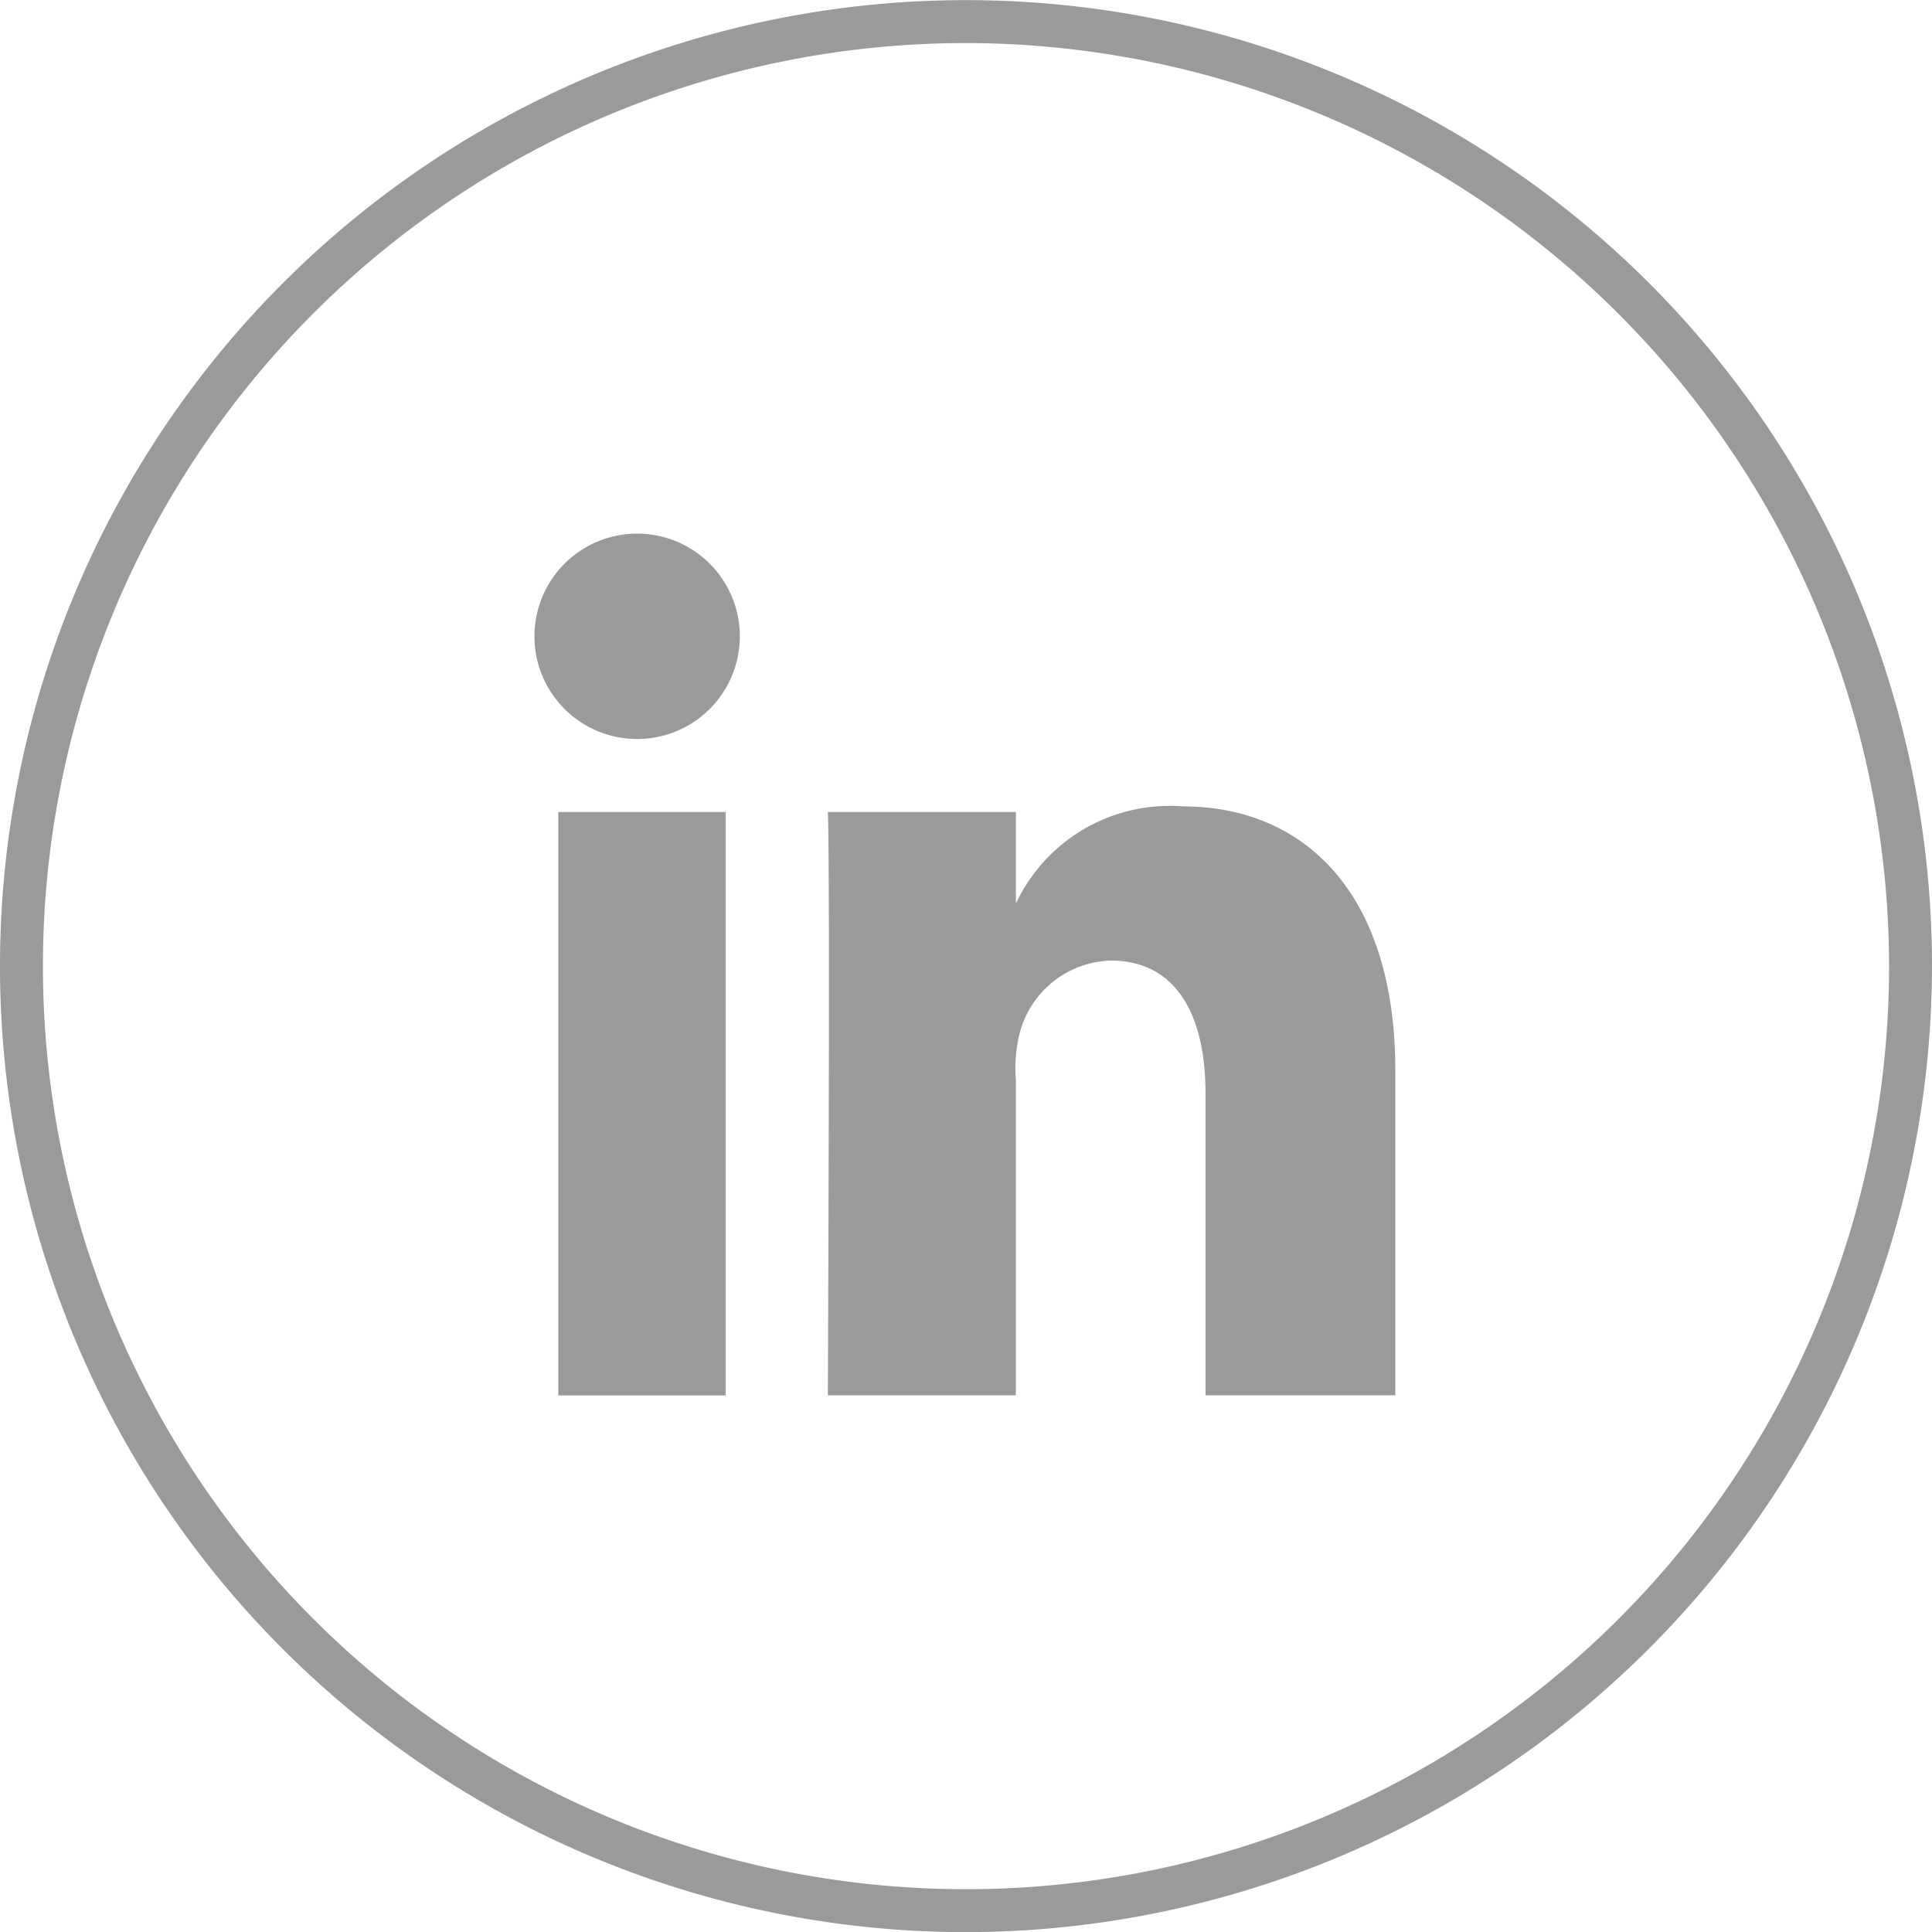 <svg xmlns="http://www.w3.org/2000/svg" width="45" height="45" viewBox="0 0 45 45">
  <g id="Groupe_28" data-name="Groupe 28" transform="translate(-1014.568 -3735.197)">
    <g id="Groupe_27" data-name="Groupe 27">
      <g id="Groupe_26" data-name="Groupe 26">
        <path id="Tracé_188" data-name="Tracé 188" d="M1037.068,3780.2a22.5,22.5,0,1,1,22.5-22.5A22.526,22.526,0,0,1,1037.068,3780.2Zm0-44a21.5,21.5,0,1,0,21.5,21.5A21.525,21.525,0,0,0,1037.068,3736.2Z" fill="#9b9a9a"/>
      </g>
      <path id="Tracé_189" data-name="Tracé 189" d="M1027.572,3754.11h3.9V3767.7h-3.9Zm1.85-1.7h-.028a2.392,2.392,0,1,1,.028,0Zm17.646,15.287h-4.421v-7.032c0-1.84-.691-3.095-2.211-3.095a2.264,2.264,0,0,0-2.111,1.665,3.377,3.377,0,0,0-.095,1.11v7.352h-4.38s.057-12.455,0-13.587h4.38v2.132a3.96,3.96,0,0,1,3.891-2.263c2.77,0,4.947,1.955,4.947,6.162v7.556Z" fill="#9b9a9a" fill-rule="evenodd"/>
    </g>
  </g>
</svg>
